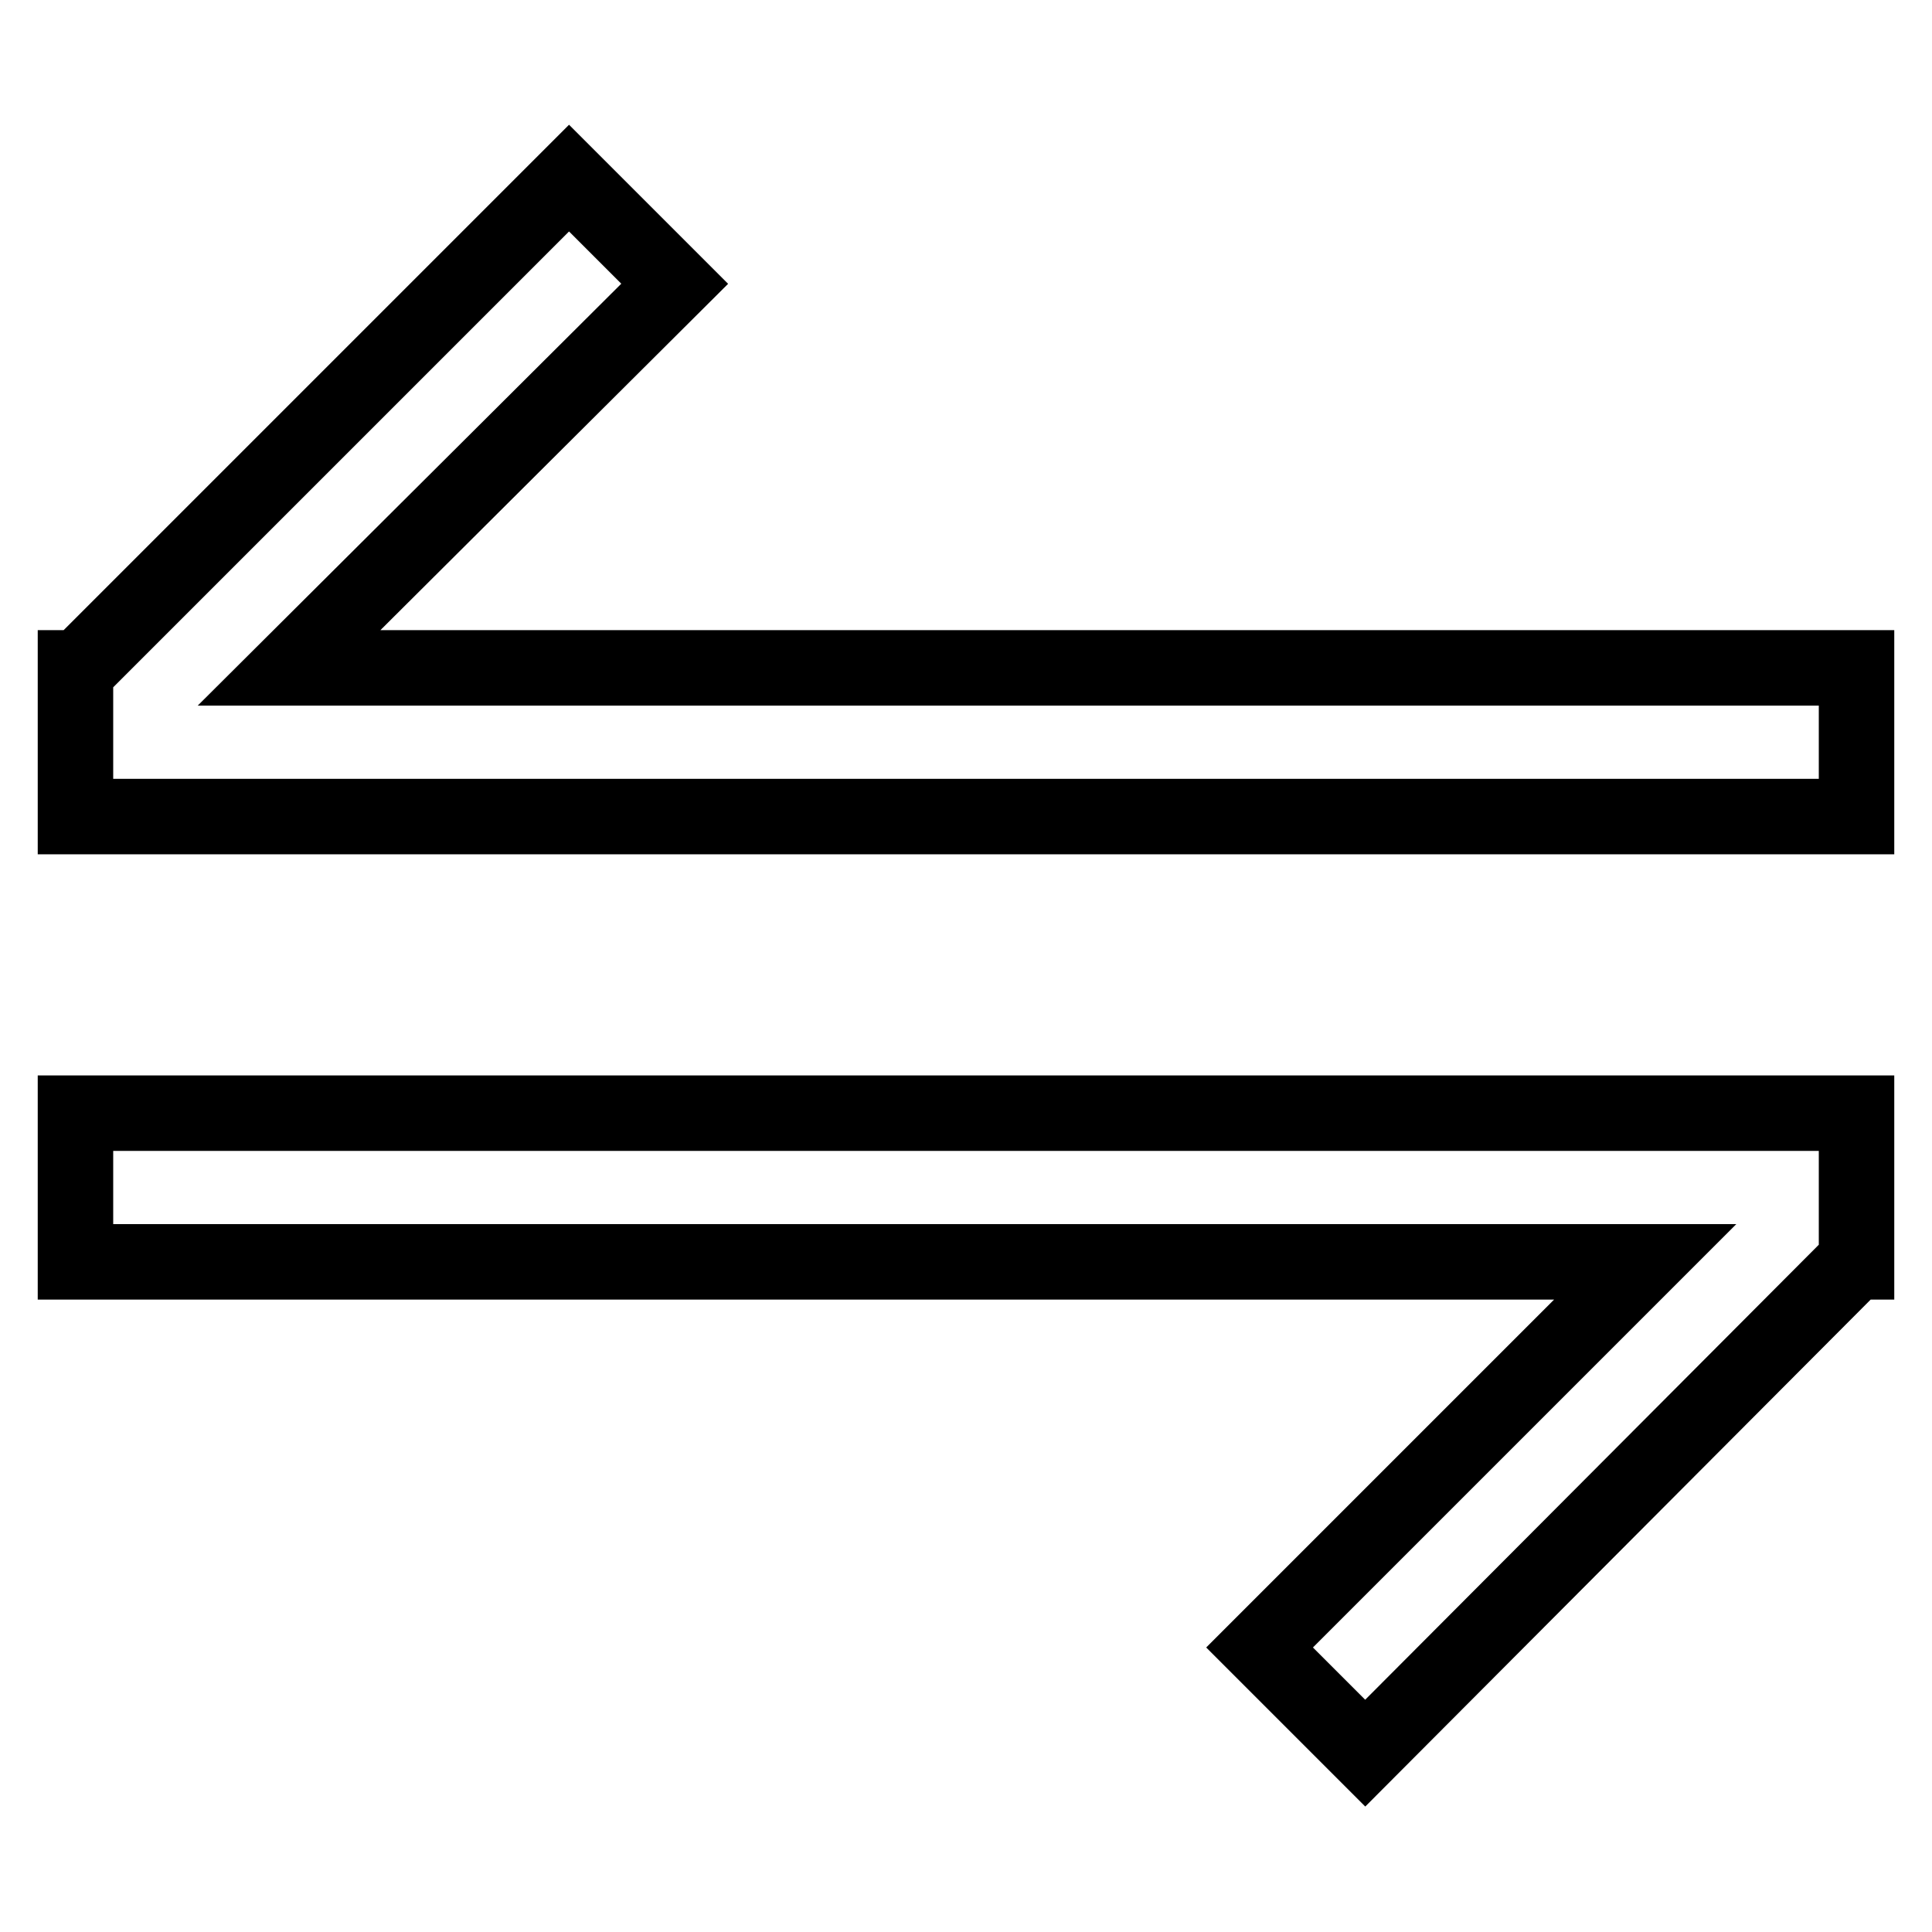 <?xml version="1.0" encoding="utf-8"?>
<!-- Svg Vector Icons : http://www.onlinewebfonts.com/icon -->
<!DOCTYPE svg PUBLIC "-//W3C//DTD SVG 1.1//EN" "http://www.w3.org/Graphics/SVG/1.1/DTD/svg11.dtd">
<svg version="1.1" xmlns="http://www.w3.org/2000/svg" xmlns:xlink="http://www.w3.org/1999/xlink" x="0px" y="0px" viewBox="0 0 256 256" enable-background="new 0 0 256 256" xml:space="preserve">
<g> <path stroke-width="10" fill-opacity="0" stroke="#000000"  d="M246,88.5v19.7H10V88.5h0.5l64.9-64.9l14,14L38.3,88.5H246L246,88.5z M10,167.2h208l-51.1,51.1l14,14 l64.9-65.1h0.2v-19.7H10V167.2z"/></g>
</svg>